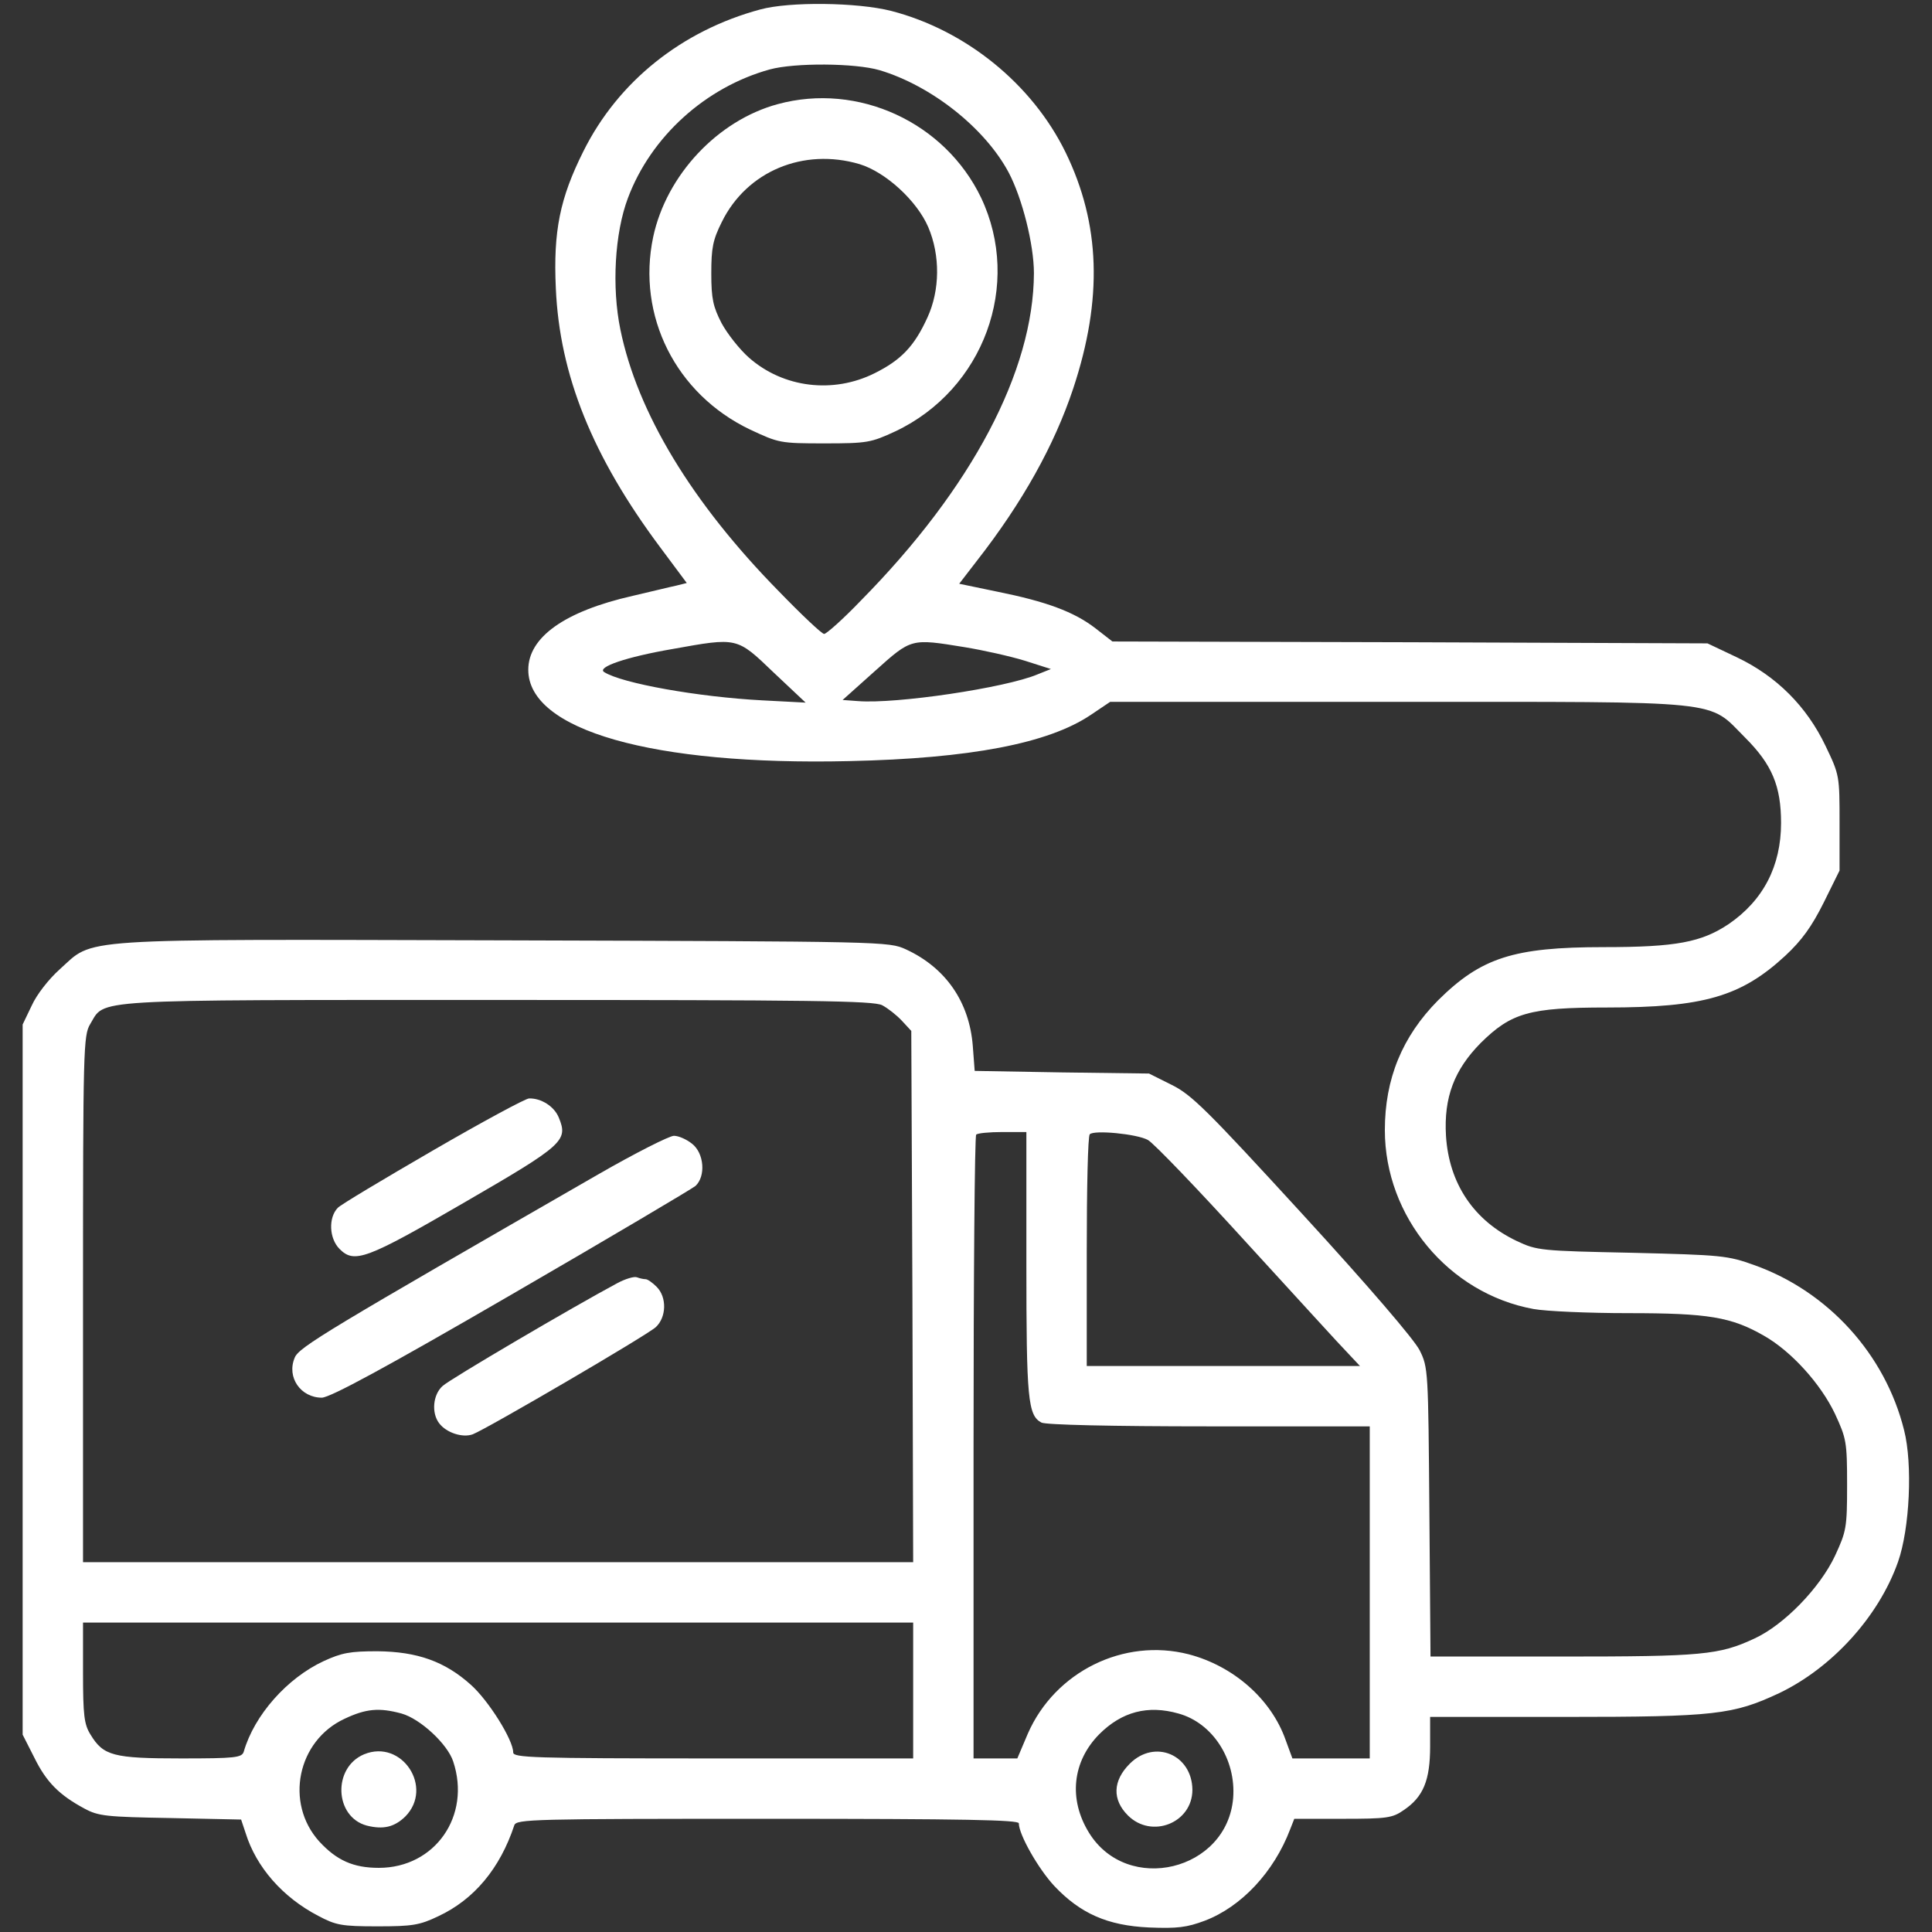 <?xml version="1.0" encoding="UTF-8"?> <svg xmlns="http://www.w3.org/2000/svg" width="300" height="300" viewBox="0 0 300 300" fill="none"><rect x="0" y="0" width="300" height="300" fill="#333333" stroke="none"/><path d="M118.066 1.465C105.879 4.746 95.977 12.656 90.586 23.496C86.953 30.762 85.898 35.859 86.309 44.766C86.894 58.242 91.992 70.899 102.539 85.02L106.641 90.528L105 90.938C104.121 91.114 101.074 91.875 98.262 92.52C87.656 94.922 82.031 98.965 82.031 104.004C82.031 113.379 101.309 118.887 131.836 118.184C150.703 117.774 162.773 115.43 169.336 111.035L172.383 108.985H217.031C268.594 108.985 265.078 108.633 270.996 114.551C275.156 118.711 276.562 122.051 276.562 127.793C276.562 134.473 273.809 139.805 268.418 143.496C264.199 146.309 260.273 147.07 249.023 147.07C235.02 147.07 229.98 148.711 223.301 155.332C217.734 160.957 215.039 167.52 215.039 175.488C215.039 188.906 224.941 200.86 238.125 203.262C240.059 203.613 246.68 203.906 252.832 203.906C265.254 203.906 268.828 204.492 273.926 207.422C278.145 209.824 282.715 214.863 284.941 219.551C286.699 223.36 286.816 223.887 286.816 230.567C286.816 237.246 286.699 237.774 284.941 241.582C282.598 246.563 277.031 252.305 272.461 254.414C266.953 256.992 264.316 257.227 242.578 257.227H222.129L221.953 234.844C221.777 212.754 221.777 212.344 220.43 209.649C219.551 207.949 212.637 199.863 202.266 188.555C187.441 172.383 185.039 169.981 181.934 168.457L178.418 166.699L164.883 166.524L151.348 166.289L151.055 162.422C150.527 155.625 146.895 150.293 140.684 147.422C137.988 146.192 137.578 146.192 78.223 146.016C10.488 145.84 14.766 145.606 9.258 150.528C7.559 152.051 5.684 154.453 4.922 156.153L3.516 159.082V214.219V269.356L5.332 272.93C7.207 276.738 9.199 278.731 13.125 280.84C15.293 282.012 16.523 282.129 26.484 282.305L37.441 282.539L38.145 284.649C39.785 289.922 43.887 294.61 49.395 297.481C52.148 298.945 53.027 299.121 58.594 299.121C64.043 299.121 65.156 298.945 68.086 297.539C73.594 294.961 77.637 290.156 79.863 283.418C80.215 282.481 82.617 282.422 119.238 282.422C150 282.422 158.203 282.598 158.203 283.125C158.203 284.883 161.25 290.215 163.711 292.852C167.754 297.129 171.973 299.004 178.418 299.297C182.812 299.473 184.277 299.297 187.09 298.242C192.773 296.074 197.812 290.684 200.332 284.063L200.977 282.422H208.477C215.332 282.422 216.211 282.305 217.969 281.074C221.016 279.024 222.07 276.445 222.07 271.172V266.602H243.047C266.367 266.602 269.121 266.25 276.27 262.91C284.473 258.985 291.738 251.016 294.727 242.52C296.543 237.363 297.012 227.344 295.664 222.07C292.734 210.293 283.887 200.567 272.461 196.465C268.242 194.942 267.363 194.883 253.418 194.531C239.238 194.238 238.652 194.18 235.547 192.715C228.867 189.551 225 183.809 224.531 176.367C224.18 170.391 225.82 166.113 229.922 161.953C234.668 157.266 237.48 156.445 249.492 156.445C264.551 156.445 270.352 154.746 277.207 148.418C279.785 146.016 281.309 143.906 283.184 140.156L285.645 135.176V127.793C285.645 120.469 285.645 120.352 283.477 115.84C280.547 109.688 275.859 105 269.707 102.07L265.137 99.903L218.965 99.727L172.734 99.61L170.098 97.559C166.758 94.981 162.422 93.399 154.863 91.875L148.945 90.645L151.699 87.07C158.789 77.989 163.711 69.141 166.641 60.352C171.27 46.406 170.859 34.746 165.469 23.672C160.254 13.008 149.941 4.688 138.398 1.699C133.125 0.352 122.578 0.235 118.066 1.465ZM136.582 10.899C144.609 13.301 152.93 19.863 156.621 26.777C158.73 30.762 160.547 37.969 160.547 42.422C160.488 57.598 150.937 75.762 133.652 93.281C130.898 96.153 128.32 98.438 127.969 98.438C127.617 98.438 124.453 95.449 120.937 91.817C107.402 78.047 98.965 64.043 96.328 51.153C94.981 44.59 95.449 36.211 97.5 30.762C101.074 21.211 109.57 13.535 119.531 10.781C123.398 9.727 132.773 9.785 136.582 10.899ZM120.117 104.414L125.098 109.102L118.359 108.75C108.398 108.223 96.562 106.113 93.809 104.356C92.637 103.594 97.266 102.012 104.414 100.781C114.551 98.965 114.375 98.906 120.117 104.414ZM149.766 100.488C152.637 100.957 156.855 101.895 159.141 102.598L163.184 103.887L161.133 104.707C156.152 106.817 139.102 109.336 133.242 108.867L130.84 108.692L135.879 104.18C141.562 99.082 141.445 99.141 149.766 100.488ZM136.992 156.094C137.871 156.563 139.219 157.617 140.039 158.496L141.504 160.078L141.68 201.328L141.797 242.578H77.344H12.891V201.68C12.891 162.832 12.949 160.781 14.004 159.024C16.406 155.098 12.832 155.274 77.227 155.274C126.094 155.274 135.645 155.391 136.992 156.094ZM159.375 196.231C159.375 217.266 159.609 219.785 161.719 220.899C162.422 221.25 172.617 221.485 187.734 221.485H212.695V247.266V273.047H206.66H200.684L199.629 270.176C197.402 263.848 191.543 258.692 184.57 256.875C174.492 254.297 163.828 259.57 159.609 269.18L157.969 273.047H154.57H151.172V224.824C151.172 198.281 151.348 176.367 151.582 176.192C151.758 175.957 153.633 175.781 155.684 175.781H159.375V196.231ZM178.242 177.012C179.121 177.481 186.035 184.688 193.652 193.067C201.328 201.445 208.359 209.18 209.355 210.176L211.172 212.11H189.961H168.75V194.356C168.75 184.57 168.926 176.367 169.219 176.133C169.863 175.43 176.543 176.074 178.242 177.012ZM141.797 262.5V273.047H110.742C82.559 273.047 79.688 272.93 79.688 272.11C79.688 270.176 75.879 264.082 73.125 261.621C69.082 257.988 64.805 256.465 58.594 256.406C54.375 256.406 53.086 256.641 50.273 257.93C44.59 260.567 39.492 266.309 37.852 271.992C37.559 272.93 36.562 273.047 28.125 273.047C17.578 273.047 16.055 272.637 14.062 269.356C13.066 267.774 12.891 266.367 12.891 259.688V251.953H77.344H141.797V262.5ZM62.344 266.074C65.273 266.895 69.492 270.82 70.371 273.516C73.184 281.953 67.559 290.039 58.828 290.039C54.844 290.039 52.266 288.867 49.57 285.938C44.18 279.961 46.172 270.293 53.496 266.895C56.836 265.313 58.887 265.137 62.344 266.074ZM182.988 266.074C188.32 267.539 191.953 273.223 191.484 279.199C190.547 290.508 175.078 294.258 169.102 284.59C165.879 279.375 166.523 273.516 170.684 269.297C174.199 265.781 178.242 264.727 182.988 266.074Z" fill="white"></path><path d="M120.762 16.172C111.445 18.691 103.476 27.188 101.426 36.797C98.848 49.043 104.941 61.172 116.426 66.68C120.937 68.789 121.113 68.848 128.027 68.848C134.707 68.848 135.234 68.731 139.043 66.973C152.754 60.469 158.73 44.18 152.344 30.703C146.719 18.984 133.242 12.773 120.762 16.172ZM133.476 25.488C137.519 26.719 142.383 31.172 144.141 35.273C146.016 39.668 145.957 45.059 144.023 49.277C141.973 53.789 139.922 55.898 135.82 57.949C129.375 61.172 121.641 60.234 116.309 55.547C114.844 54.258 112.91 51.797 112.031 50.156C110.742 47.637 110.449 46.406 110.449 42.48C110.449 38.496 110.684 37.266 112.09 34.453C115.957 26.602 124.746 22.91 133.476 25.488Z" fill="white"></path><path d="M67.207 178.653C59.531 183.106 52.852 187.09 52.441 187.559C50.977 189.082 51.094 192.305 52.734 193.946C55.02 196.231 56.836 195.586 72.07 186.739C87.539 177.774 88.242 177.129 86.777 173.555C86.074 171.797 84.023 170.508 82.148 170.567C81.621 170.567 74.883 174.2 67.207 178.653Z" fill="white"></path><path d="M92.812 182.402C50.859 206.543 46.406 209.18 45.762 210.82C44.473 213.867 46.699 217.031 49.98 217.031C51.328 216.973 59.707 212.461 79.394 201.035C94.57 192.246 107.402 184.629 107.988 184.16C109.629 182.637 109.336 179.062 107.461 177.598C106.582 176.895 105.352 176.367 104.648 176.367C103.945 176.367 98.613 179.062 92.812 182.402Z" fill="white"></path><path d="M95.801 199.278C89.121 202.852 69.844 214.16 68.73 215.215C67.207 216.563 66.973 219.434 68.203 221.016C69.316 222.481 71.836 223.301 73.418 222.715C75.762 221.778 100.43 207.364 101.836 206.074C103.476 204.551 103.594 201.446 101.953 199.805C101.309 199.16 100.547 198.633 100.254 198.633C99.961 198.633 99.375 198.516 98.906 198.34C98.496 198.164 97.09 198.574 95.801 199.278Z" fill="white"></path><path d="M56.543 272.403C51.621 274.454 51.914 282.129 56.953 283.477C59.531 284.122 61.23 283.711 62.93 282.071C67.383 277.559 62.402 270 56.543 272.403Z" fill="white"></path><path d="M175.43 273.867C172.793 276.504 172.676 279.434 175.137 281.895C178.828 285.586 185.156 283.066 185.156 277.91C185.098 272.461 179.297 270 175.43 273.867Z" fill="white"></path></svg> 